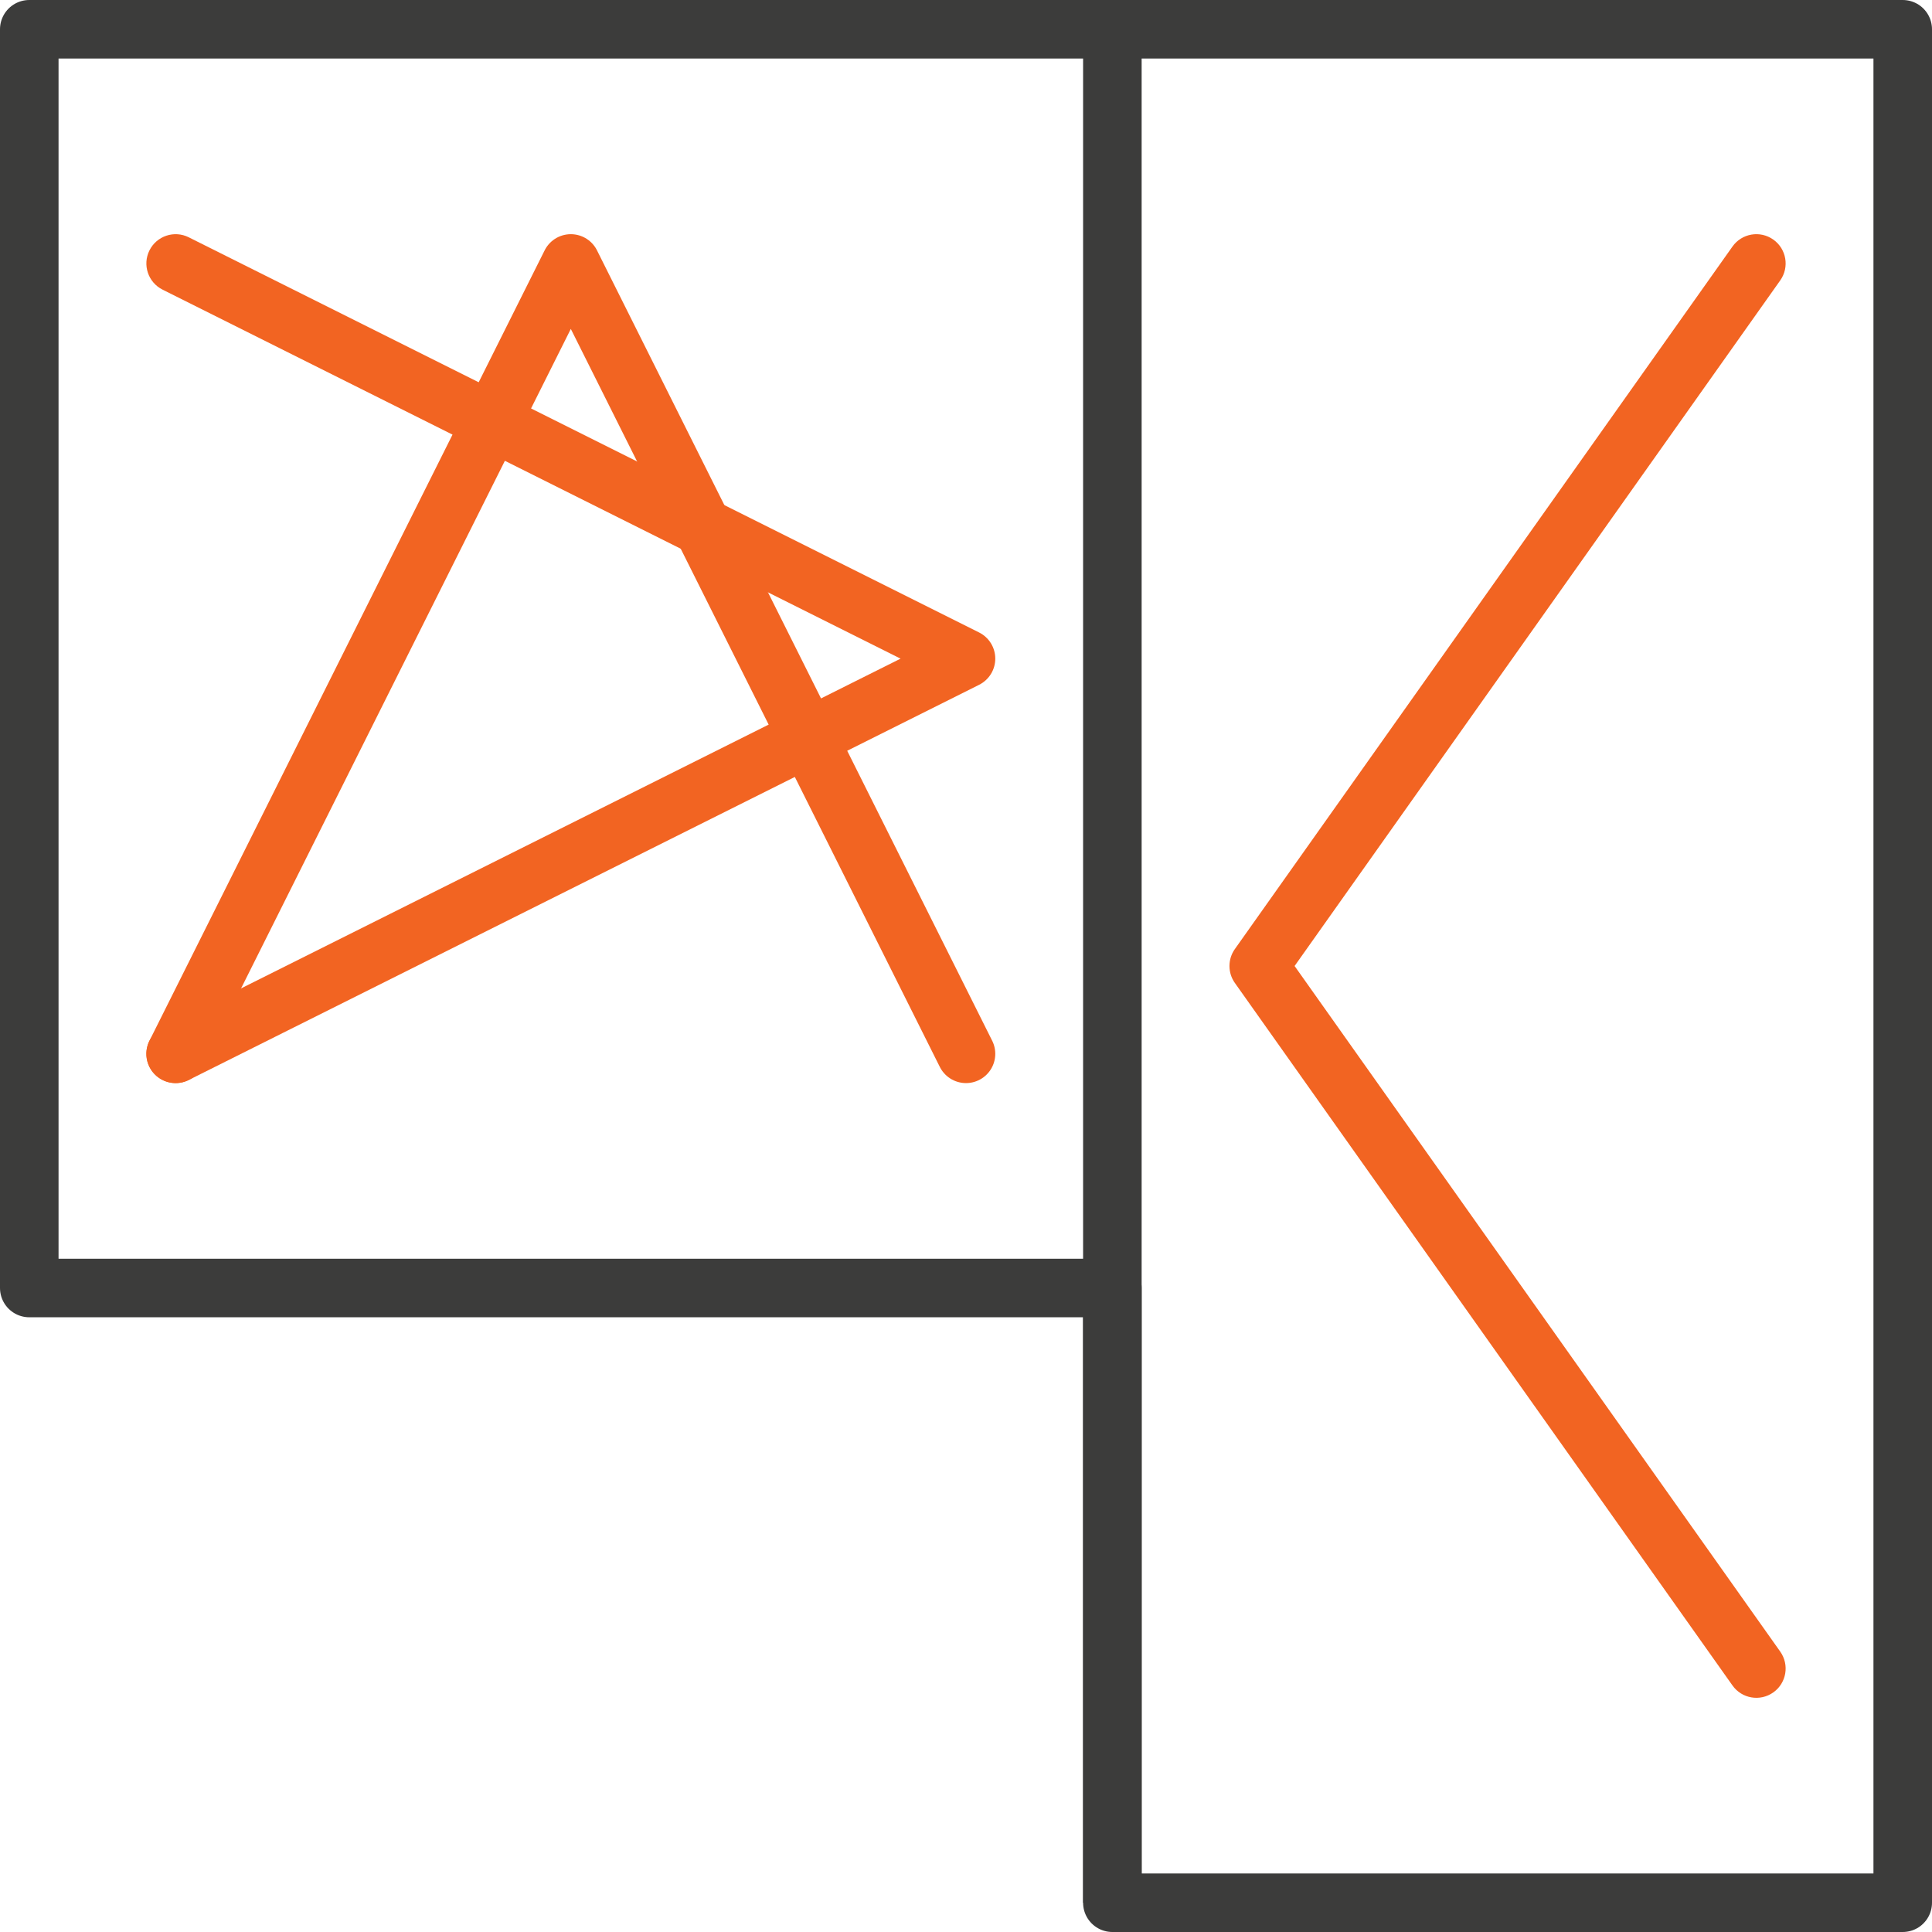 <svg width="66" height="66" viewBox="0 0 66 66" fill="none" xmlns="http://www.w3.org/2000/svg">
<path d="M1 1H65V65H38V44H1V1Z" stroke="#3C3C3B" stroke-width="2" stroke-linecap="round" stroke-linejoin="round"/>
<path d="M38 1V65" stroke="#3C3C3B" stroke-width="2"/>
<path d="M59.184 8.422C59.503 7.971 60.127 7.865 60.578 8.184C61.029 8.503 61.135 9.127 60.816 9.578L59.184 8.422ZM60.816 56.422C61.135 56.873 61.029 57.497 60.578 57.816C60.127 58.135 59.503 58.029 59.184 57.578L60.816 56.422ZM43 33L42.184 33.578C41.939 33.232 41.939 32.768 42.184 32.422L43 33ZM60.816 9.578L43.816 33.578L42.184 32.422L59.184 8.422L60.816 9.578ZM43.816 32.422L60.816 56.422L59.184 57.578L42.184 33.578L43.816 32.422Z" fill="#F26422"/>
<path d="M6.447 8.106C5.953 7.859 5.353 8.059 5.106 8.553C4.859 9.047 5.059 9.647 5.553 9.894L6.447 8.106ZM5.553 35.106C5.059 35.353 4.859 35.953 5.106 36.447C5.353 36.941 5.953 37.141 6.447 36.894L5.553 35.106ZM33 22.5L33.447 23.394C33.786 23.225 34 22.879 34 22.5C34 22.121 33.786 21.775 33.447 21.606L33 22.5ZM5.553 9.894L32.553 23.394L33.447 21.606L6.447 8.106L5.553 9.894ZM32.553 21.606L5.553 35.106L6.447 36.894L33.447 23.394L32.553 21.606Z" fill="#F26422"/>
<path d="M33 36L19.5 9L6 36" stroke="#F26422" stroke-width="2" stroke-linecap="round" stroke-linejoin="round"/>
</svg>
